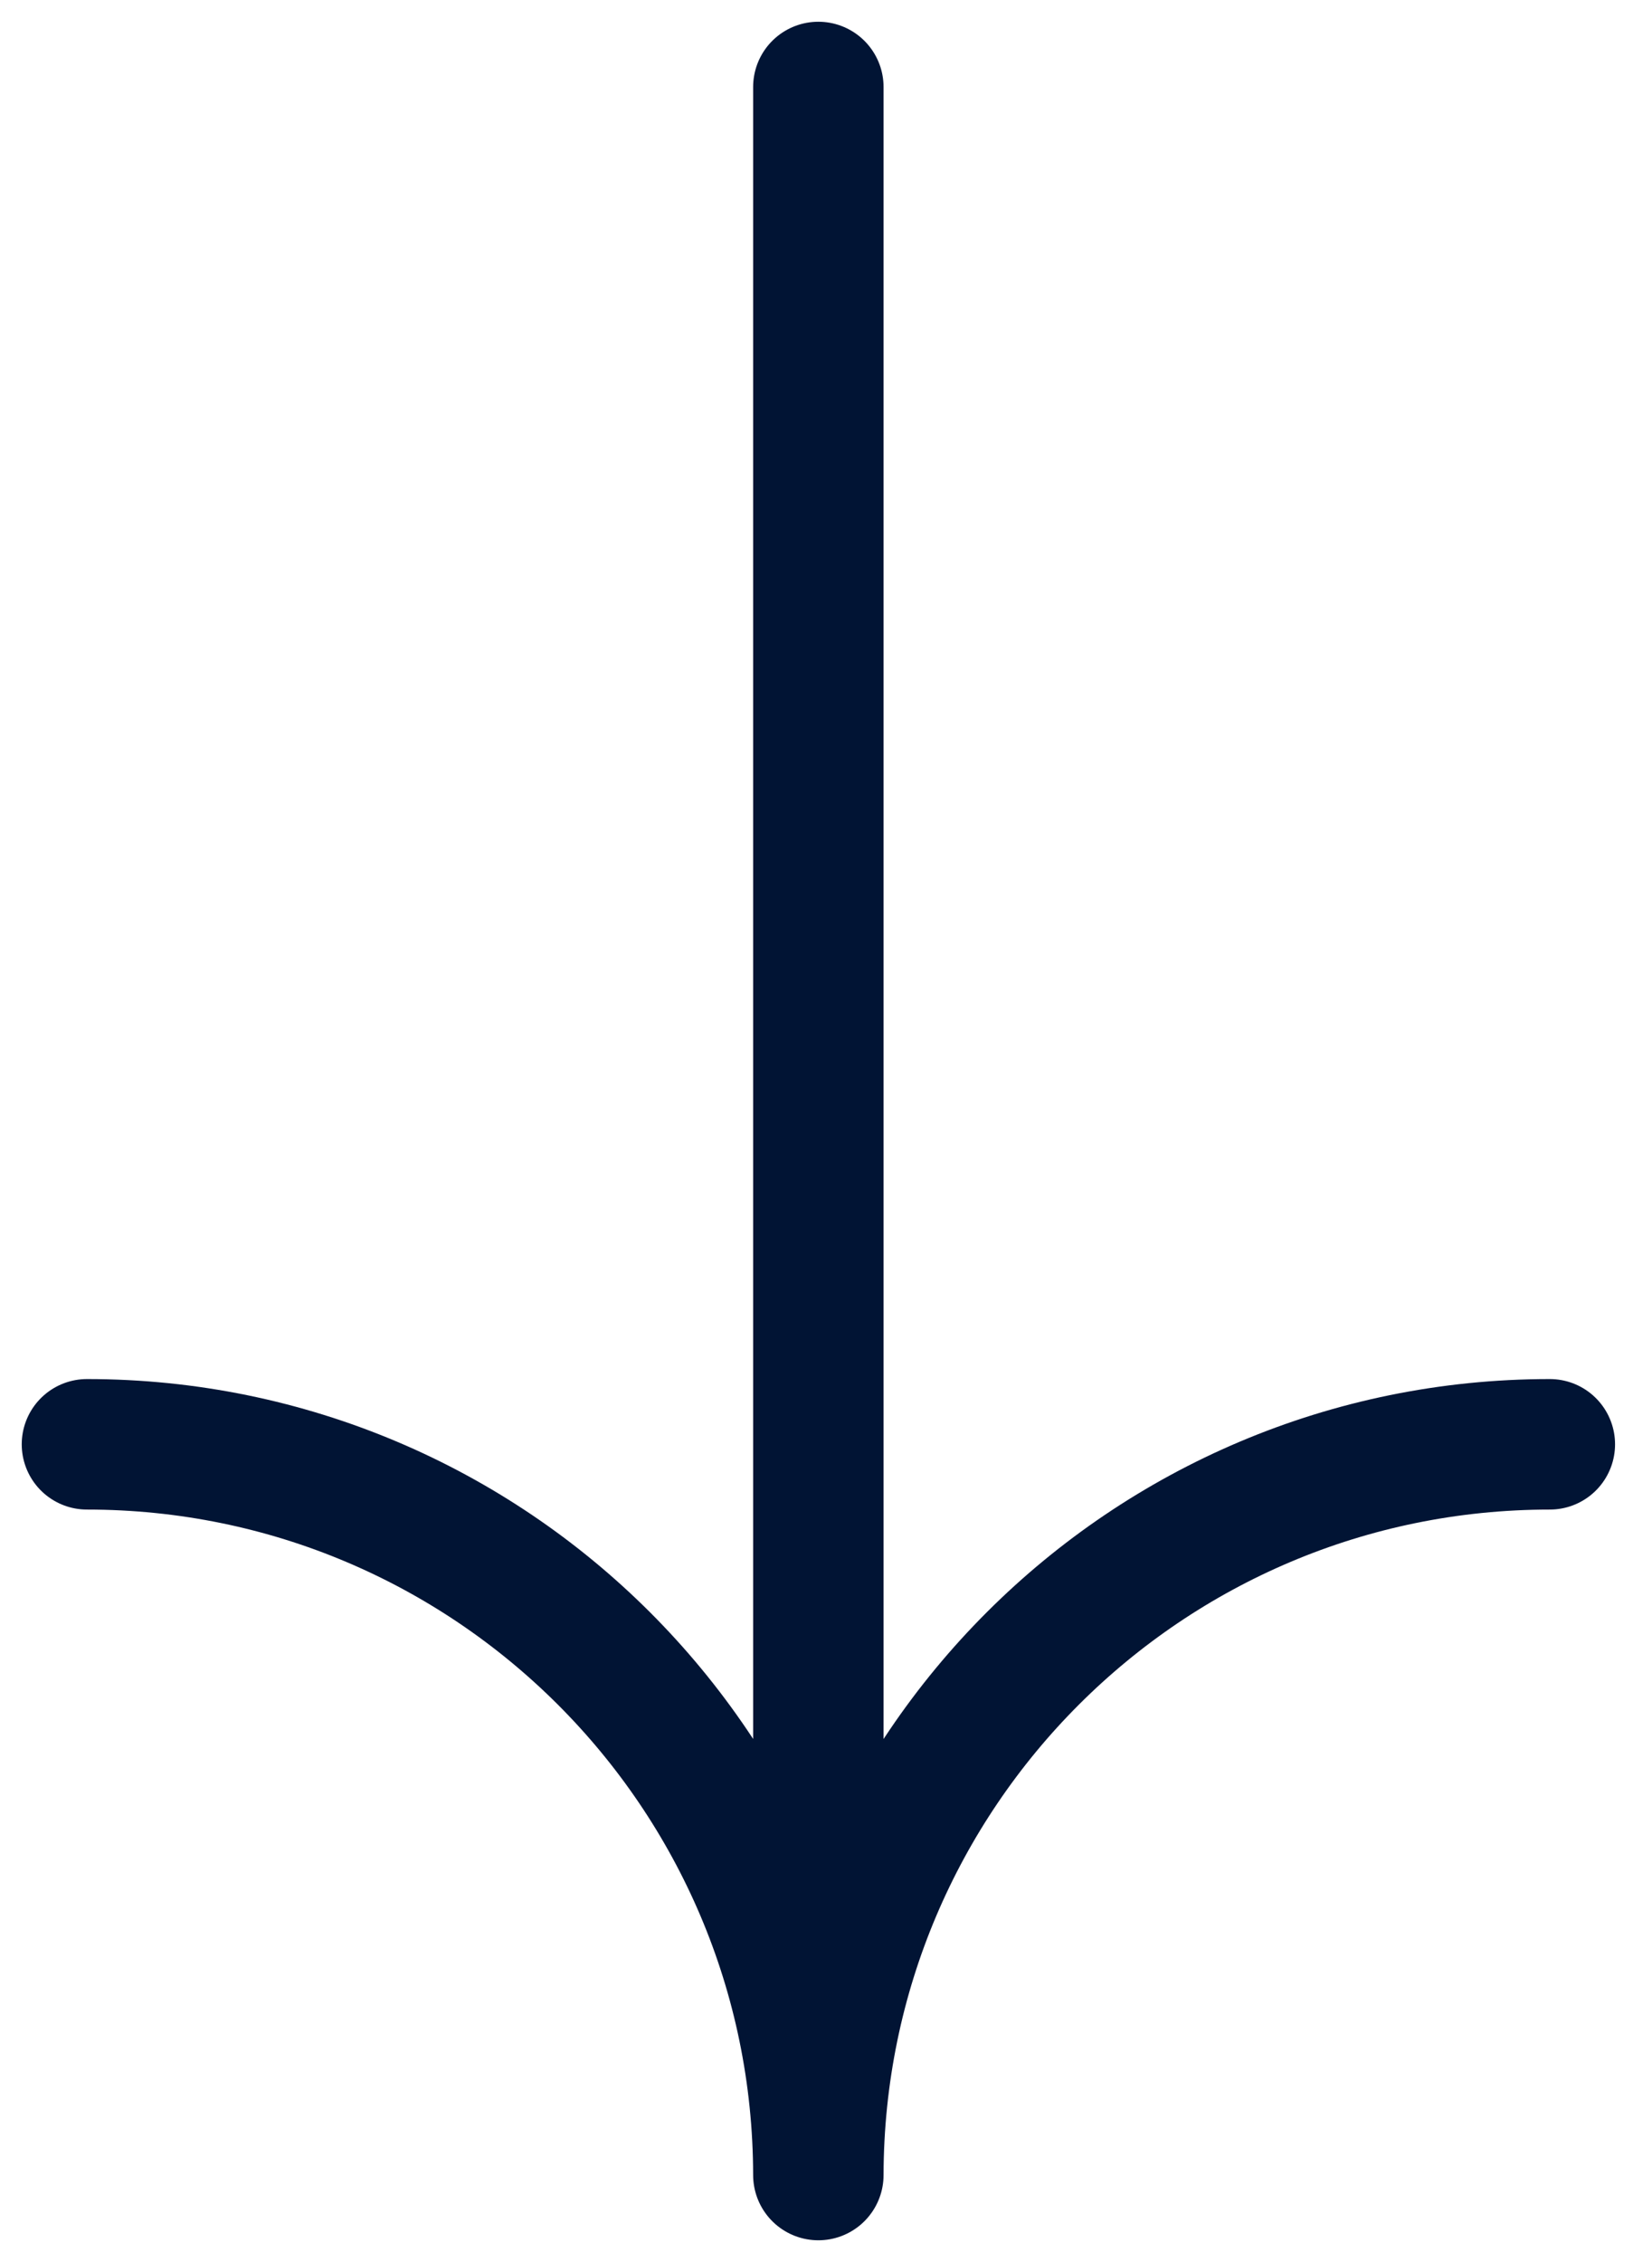 <svg width="19" height="26" viewBox="0 0 19 26" fill="none" xmlns="http://www.w3.org/2000/svg">
<g filter="url(#filter0_b_901_8134)">
<path d="M1 16.601C5.642 16.601 9.405 20.36 9.412 25M9.412 25C9.42 20.36 13.183 16.601 17.825 16.601M9.412 25V1" stroke="#011434" stroke-width="1.5" stroke-linecap="round" stroke-linejoin="round"/>
</g>
<defs>
<filter id="filter0_b_901_8134" x="-3.634" y="-3.634" width="26.092" height="33.268" filterUnits="userSpaceOnUse" color-interpolation-filters="sRGB">
<feFlood flood-opacity="0" result="BackgroundImageFix"/>
<feGaussianBlur in="BackgroundImage" stdDeviation="1.942"/>
<feComposite in2="SourceAlpha" operator="in" result="effect1_backgroundBlur_901_8134"/>
<feBlend mode="normal" in="SourceGraphic" in2="effect1_backgroundBlur_901_8134" result="shape"/>
</filter>
</defs>
</svg>
